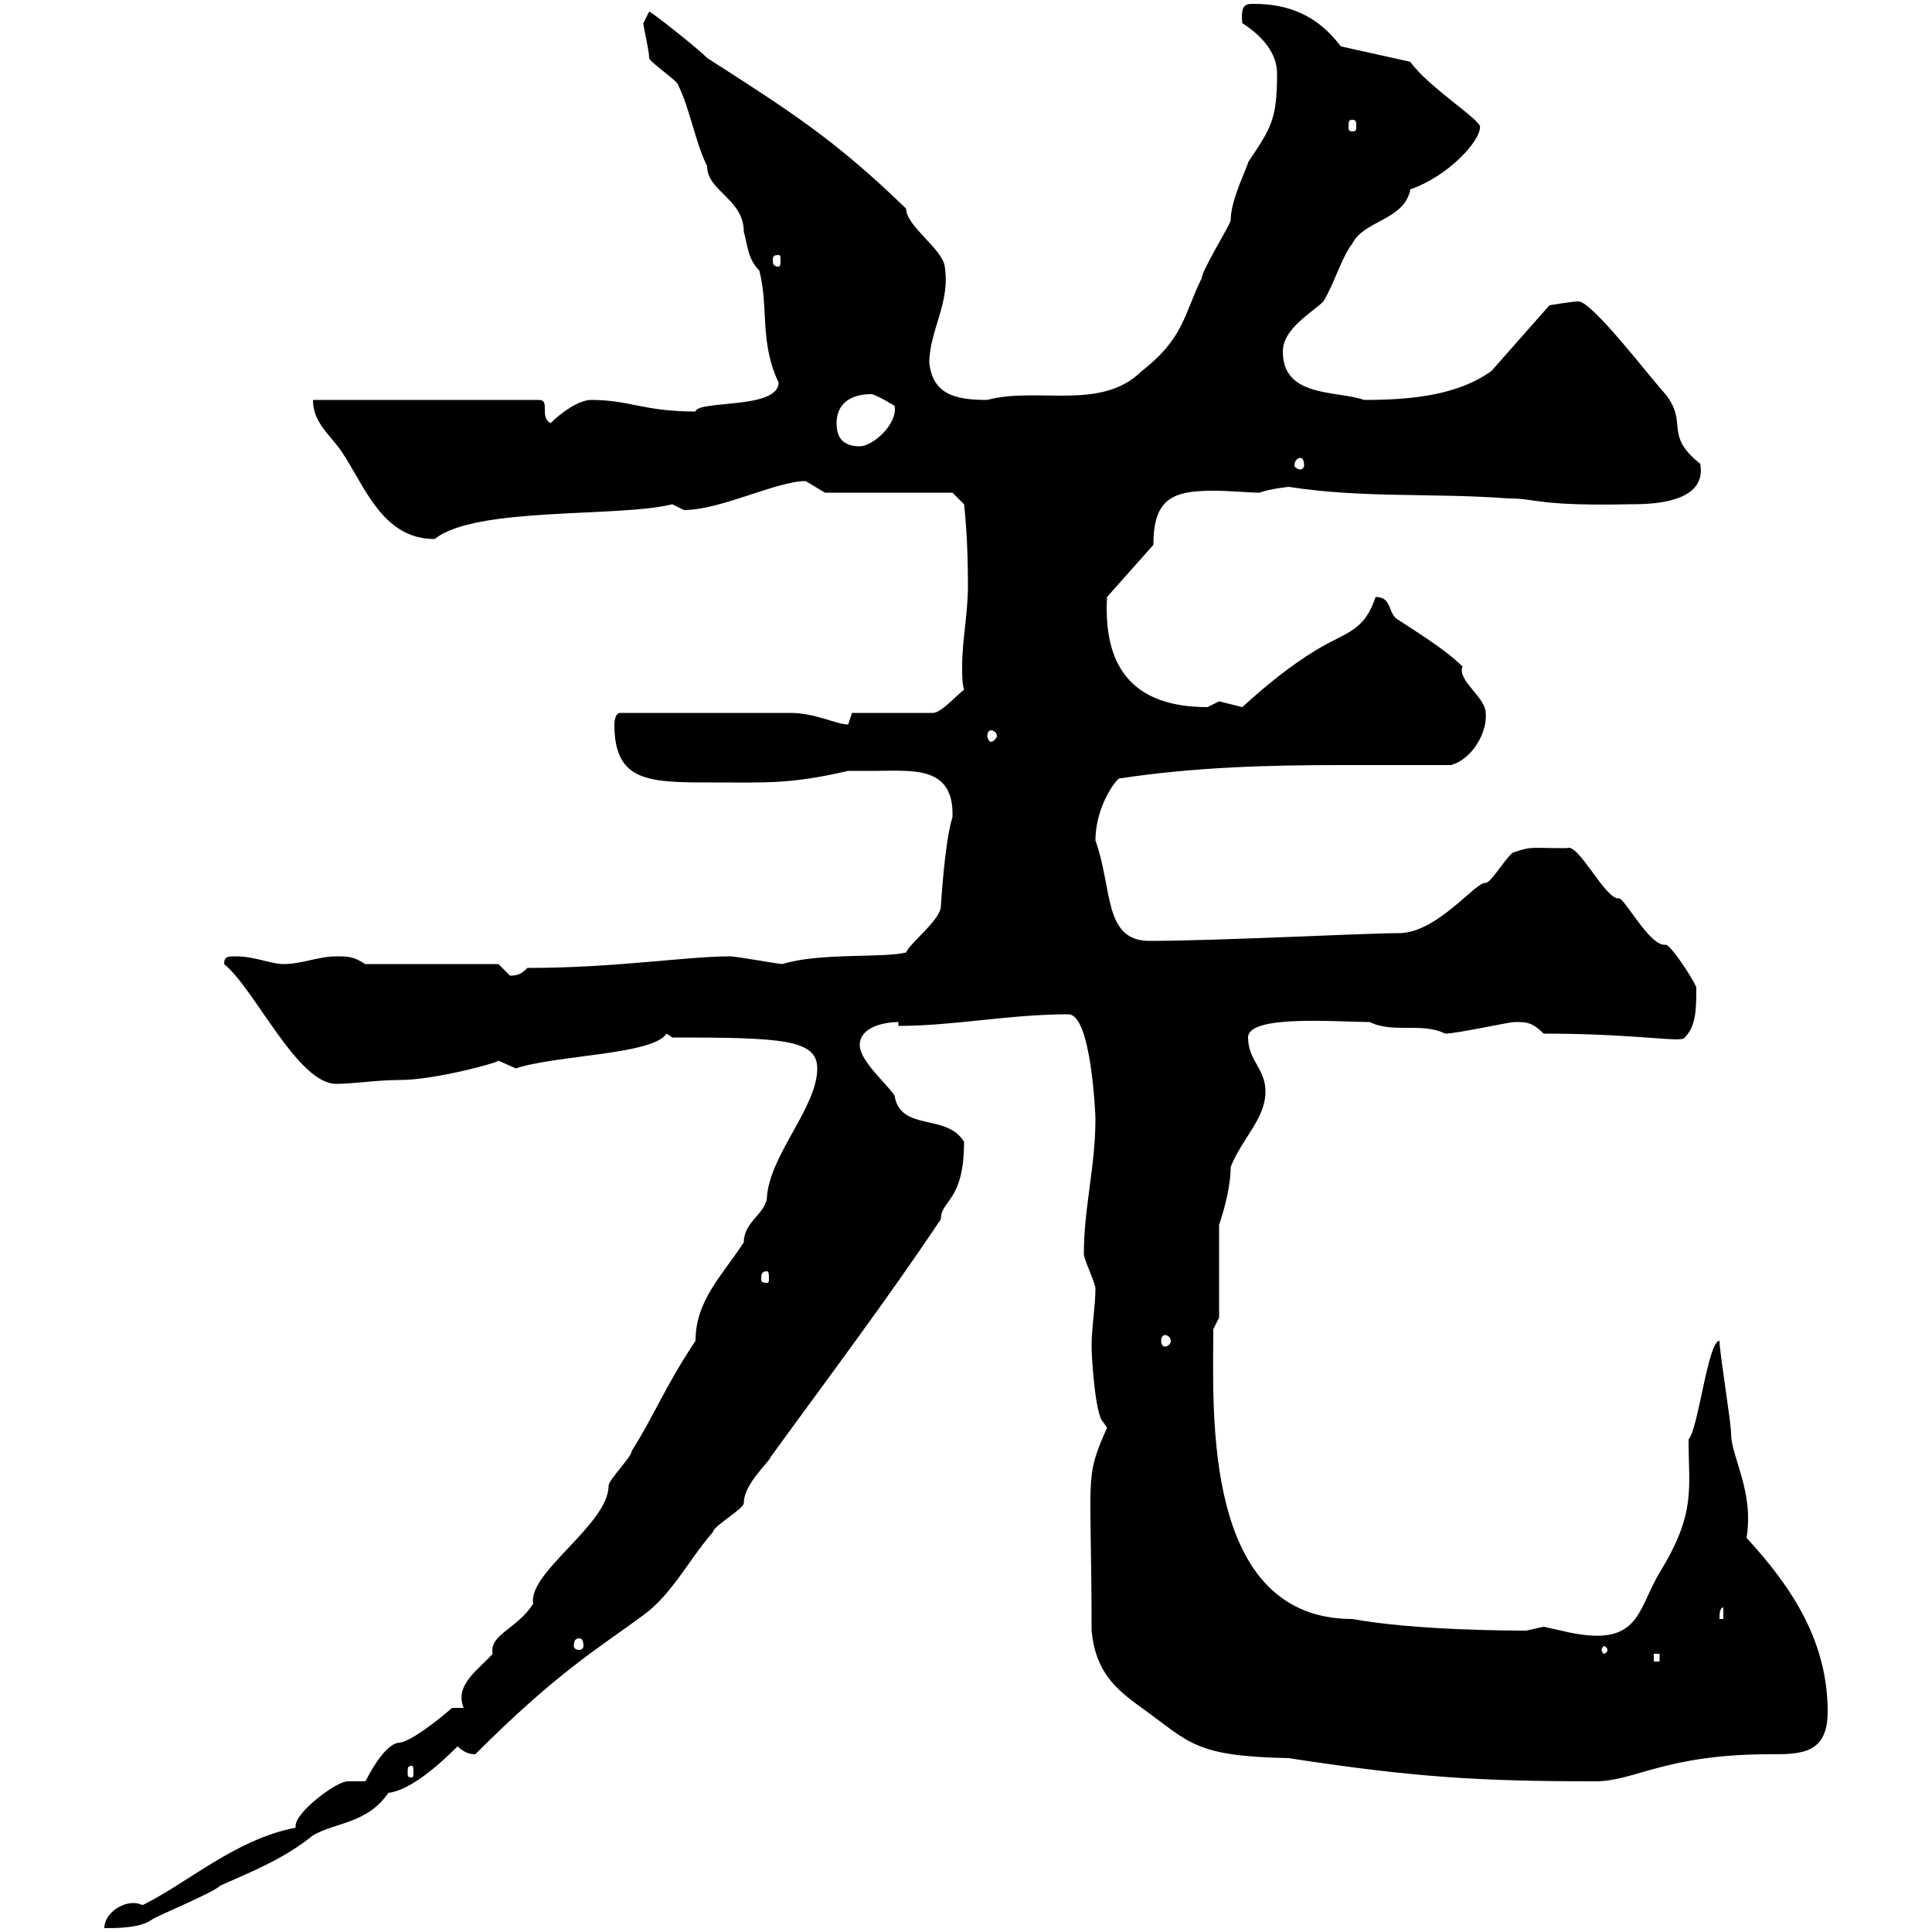 <svg xmlns="http://www.w3.org/2000/svg" xmlns:xlink="http://www.w3.org/1999/xlink" width="300" height="300"><path d="M22.20 295.80C21.90 295.80 21.60 295.50 20.70 295.50C18.60 295.50 16.20 297.30 16.20 299.40C18 299.40 21.60 299.40 23.40 298.20C24 297.60 33 294 34.20 292.80C39.60 290.40 44.10 288.60 48.60 285C52.20 282.90 57 283.20 60.30 278.40C65.10 277.80 71.40 270.60 71.10 271.20C72 272.10 72.90 272.40 73.80 272.40C86.70 259.50 93 255.90 99.90 250.80C104.40 247.50 106.80 242.40 110.70 237.90C110.70 237 115.50 234.30 115.50 233.40C115.50 230.40 119.40 227.10 119.70 226.20C128.40 214.20 137.70 201.90 146.10 189.30C146.10 186.30 149.70 186.60 149.70 177.30C147 172.80 139.80 175.80 138.90 170.10C137.70 168.30 133.50 164.70 133.50 162.30C133.50 159.30 137.70 158.70 139.50 158.70L139.50 159.30C148.20 159.30 156.60 157.50 165.90 157.50C169.50 157.50 170.10 173.40 170.10 173.70C170.10 181.20 168.30 187.50 168.30 194.70C168.30 195.60 170.10 199.20 170.10 200.10C170.10 202.80 169.50 206.10 169.50 209.10C169.50 210.90 170.10 219.90 171.30 220.80C171.30 220.80 171.90 221.70 171.90 221.70C168.30 229.80 169.50 228.60 169.50 253.20C170.10 259.50 173.10 262.20 177.30 265.20C184.80 270.60 185.40 272.70 200.10 273C219.60 276 229.80 276.60 247.80 276.60C253.80 276.60 258.60 272.40 274.80 272.40C279.60 272.40 283.80 272.40 283.80 265.80C283.80 255 278.40 246.60 271.20 238.80C272.40 231.60 268.80 226.20 268.80 222.60C268.80 220.80 267 210 267 208.20C265.20 208.20 263.70 222 262.20 223.50C262.20 231.30 263.40 234.90 257.70 244.20C254.10 250.20 254.70 256.20 242.40 253.20C242.40 253.20 239.70 252.60 239.70 252.60C239.70 252.60 237 253.20 237 253.20C235.20 253.20 219.90 253.20 210 251.40C186.60 251.40 188.40 219 188.40 206.40L189.30 204.60L189.30 190.20C189.90 188.40 191.10 184.50 191.10 181.20C192.90 176.70 196.50 173.70 196.50 169.50C196.50 165.90 193.80 164.70 193.80 161.10C193.80 157.50 207.60 158.70 212.70 158.70C216.30 160.50 220.80 158.70 224.40 160.50C226.20 160.50 234.30 158.70 235.20 158.70C237 158.70 237.90 158.70 239.70 160.50C254.40 160.50 261.30 162 261.60 161.10C263.40 159.30 263.40 156.60 263.40 153.30C262.80 151.80 259.20 146.40 258.60 146.70C256.20 147 252.30 139.50 251.40 139.50C249.30 139.80 245.10 130.80 243.30 131.70C237.60 131.70 237.90 131.40 235.20 132.30C234.30 132.30 231.60 137.10 230.70 137.10C229.20 136.80 223.20 144.90 217.20 144.90C211.80 144.90 189 146.10 178.50 146.10C171.30 146.10 172.80 138 170.10 130.50C170.10 126.30 172.20 122.40 173.70 120.90C185.40 119.10 197.10 118.80 208.20 118.80C214.20 118.80 219.90 118.80 225.30 118.80C228.60 117.90 231 113.70 230.70 110.70C230.70 108.30 226.20 105.60 227.10 103.50C224.40 100.80 219.90 98.10 217.20 96.30C215.40 95.40 216.30 92.70 213.60 92.70C211.80 98.10 209.10 98.10 204.60 100.80C200.10 103.50 196.20 106.80 192.90 109.80C192.90 109.80 189.30 108.90 189.30 108.90C189.30 108.90 187.50 109.80 187.50 109.80C175.80 109.80 171.30 103.50 171.90 92.70L179.10 84.60C179.10 77.40 182.10 76.20 188.40 76.20C191.10 76.20 193.80 76.50 195.60 76.50C197.10 75.90 200.10 75.60 200.10 75.60C211.80 77.40 222.30 76.50 234.30 77.40C238.80 77.40 238.50 78.60 253.20 78.30C255.90 78.30 265.20 78.30 264 72C258.30 67.50 262.20 65.70 258.60 61.20C255.90 58.20 247.20 46.80 245.10 46.80C244.20 46.80 240.60 47.40 240.60 47.40L231.60 57.60C226.20 61.50 218.70 62.10 211.80 62.10C207.60 60.60 199.20 61.80 199.20 54.60C199.20 51 203.70 48.60 205.50 46.80C207.30 43.80 208.20 40.20 210 37.80C211.80 34.20 218.10 34.20 219 29.40C225 27.30 229.80 21.90 229.80 19.80C230.40 18.90 221.70 13.50 219 9.60L208.20 7.20C204.60 2.40 200.10 0.60 194.70 0.60C193.50 0.60 192.60 0.60 192.90 3.60C196.20 5.70 198.30 8.40 198.30 11.40C198.30 18.60 197.40 19.80 193.80 25.20C193.80 25.80 191.10 30.90 191.10 34.20C191.10 34.80 186.60 42 186.60 43.20C183.90 48.60 183.90 52.50 177.30 57.60C171 63.90 161.10 60 153.30 62.10C148.20 62.10 144.90 61.20 144.30 56.40C144.30 51.30 147.60 47.10 146.70 41.40C146.40 38.70 140.70 35.10 140.70 32.40C129.60 21.60 122.40 17.10 109.80 9C108 7.20 101.10 1.80 100.80 1.80C100.80 1.80 99.90 3.60 99.90 3.60C99.90 4.20 100.80 7.80 100.80 9C100.80 9.60 105.30 12.60 105.30 13.20C107.10 16.80 108 22.20 109.80 25.80C109.80 29.70 115.50 30.90 115.50 36C116.10 38.10 116.10 40.20 117.90 42C119.40 47.70 117.90 53.10 120.90 59.40C120.90 63.60 108.30 62.10 108 63.90C99.90 63.90 97.80 62.10 91.80 62.10C90 62.10 87.30 63.90 85.50 65.70C83.70 64.80 85.50 62.10 83.70 62.10L48.60 62.10C48.60 65.70 51.30 67.50 53.10 70.20C56.70 75.60 59.40 83.70 67.50 83.70C73.80 78.60 96 80.40 104.40 78.30C104.40 78.30 106.20 79.20 106.20 79.20C111.90 79.20 120.60 74.70 125.10 74.70C125.10 74.70 128.10 76.50 128.10 76.50L147.90 76.50L149.70 78.30C150 81 150.30 85.20 150.30 90.90C150.30 95.40 149.40 99.30 149.40 103.50C149.40 104.70 149.40 106.20 149.70 107.10C148.50 108 146.10 110.70 144.90 110.70L132.30 110.70C132.30 110.70 131.70 112.50 131.70 112.50C129.90 112.50 126.60 110.70 122.70 110.70C115.80 110.70 104.70 110.70 96.30 110.70C95.40 110.70 95.40 112.50 95.40 112.50C95.40 121.50 100.80 121.50 110.70 121.50C118.80 121.50 122.70 121.80 131.70 119.70C131.70 119.70 135.30 119.70 135.90 119.70C141.60 119.70 148.20 118.80 147.90 126.90C146.70 130.50 146.10 140.70 146.10 140.70C146.10 142.80 141.30 146.40 140.70 147.90C137.10 148.80 127.20 147.90 121.50 149.70C120.90 149.70 114.30 148.50 113.40 148.50C106.50 148.50 95.70 150.30 81.90 150.30C81 151.20 80.40 151.50 79.20 151.50C79.20 151.50 77.40 149.70 77.40 149.70L56.70 149.70C54.90 148.50 54 148.50 52.20 148.50C49.50 148.50 46.80 149.70 44.10 149.70C42 149.70 39.60 148.50 36.60 148.50C35.40 148.50 34.80 148.50 34.80 149.70C39.60 153.60 46.20 168.30 52.20 168.30C54.90 168.30 58.50 167.70 62.10 167.70C67.50 167.70 77.40 165 77.40 164.70C77.40 164.70 80.10 165.90 80.10 165.90C86.40 163.80 101.40 163.80 103.50 160.50L104.40 161.10C121.50 161.10 126.90 161.40 126.90 165.90C126.90 171.90 119.70 179.10 119.10 185.70C119.10 188.40 115.50 189.60 115.50 192.90C112.20 198 108 201.90 108 208.20C103.20 215.40 101.70 219.60 98.10 225.30C98.10 226.20 94.50 229.80 94.50 230.70C94.50 236.70 81.90 244.20 82.80 249C80.40 252.90 75.90 253.80 76.50 256.80C74.40 259.20 70.50 261.60 72 265.20L70.20 265.20C67.80 267.30 63.90 270.30 62.10 270.60C59.40 270.60 56.40 277.50 56.70 276.60C56.70 276.60 54 276.60 54 276.60C52.20 276.60 45.90 281.40 45.90 283.50C45.90 283.50 45.90 283.80 45.90 283.80C36.60 285.60 29.40 292.20 22.20 295.80ZM63.90 274.20C64.20 274.20 64.20 274.50 64.20 275.40C64.20 275.70 64.20 276 63.90 276C63.30 276 63.30 275.70 63.30 275.40C63.30 274.50 63.30 274.20 63.90 274.20ZM256.80 256.80L257.70 256.80L257.70 258L256.80 258ZM249.60 256.20C249.60 256.50 249.30 256.80 249 256.80C249 256.80 248.70 256.50 248.70 256.20C248.70 255.90 249 255.60 249 255.60C249.30 255.60 249.60 255.90 249.60 256.20ZM90 254.40C90.30 254.40 90.60 254.70 90.60 255.60C90.60 255.90 90.30 256.20 90 256.20C89.40 256.20 89.10 255.90 89.10 255.60C89.10 254.70 89.40 254.40 90 254.40ZM267.60 249.60L267.60 251.40L267 251.40C267 250.80 267 249.60 267.60 249.60ZM180.90 207.30C181.20 207.30 181.80 207.60 181.80 208.20C181.80 208.80 181.20 209.10 180.90 209.10C180.60 209.10 180.30 208.80 180.30 208.20C180.30 207.60 180.60 207.30 180.90 207.30ZM119.10 197.40C119.40 197.40 119.40 198 119.40 198.60C119.40 198.90 119.40 199.20 119.10 199.20C118.20 199.20 118.20 198.90 118.20 198.60C118.20 198 118.20 197.40 119.10 197.40ZM153.90 113.40C154.20 113.40 154.80 113.70 154.80 114.30C154.80 114.60 154.20 115.20 153.90 115.20C153.60 115.20 153.30 114.60 153.30 114.30C153.30 113.70 153.60 113.40 153.90 113.40ZM201.90 71.10C202.20 71.10 202.50 71.40 202.50 72.30C202.50 72.60 202.20 72.90 201.90 72.90C201.60 72.90 201 72.60 201 72.30C201 71.40 201.60 71.10 201.90 71.10ZM129.90 65.70C129.90 63 131.70 61.20 135.30 61.20C135.90 61.20 138.90 63 138.90 63C139.50 65.70 135.60 69.30 133.50 69.30C130.50 69.30 129.90 67.50 129.90 65.70ZM120.90 39.60C121.20 39.60 121.20 39.90 121.20 40.50C121.20 40.80 121.20 41.40 120.90 41.40C120 41.40 120 40.80 120 40.50C120 39.90 120 39.60 120.90 39.60ZM210 18.60C210.60 18.60 210.60 18.90 210.60 19.80C210.60 20.10 210.60 20.40 210 20.40C209.40 20.40 209.40 20.10 209.40 19.80C209.40 18.90 209.40 18.60 210 18.60Z"/></svg>